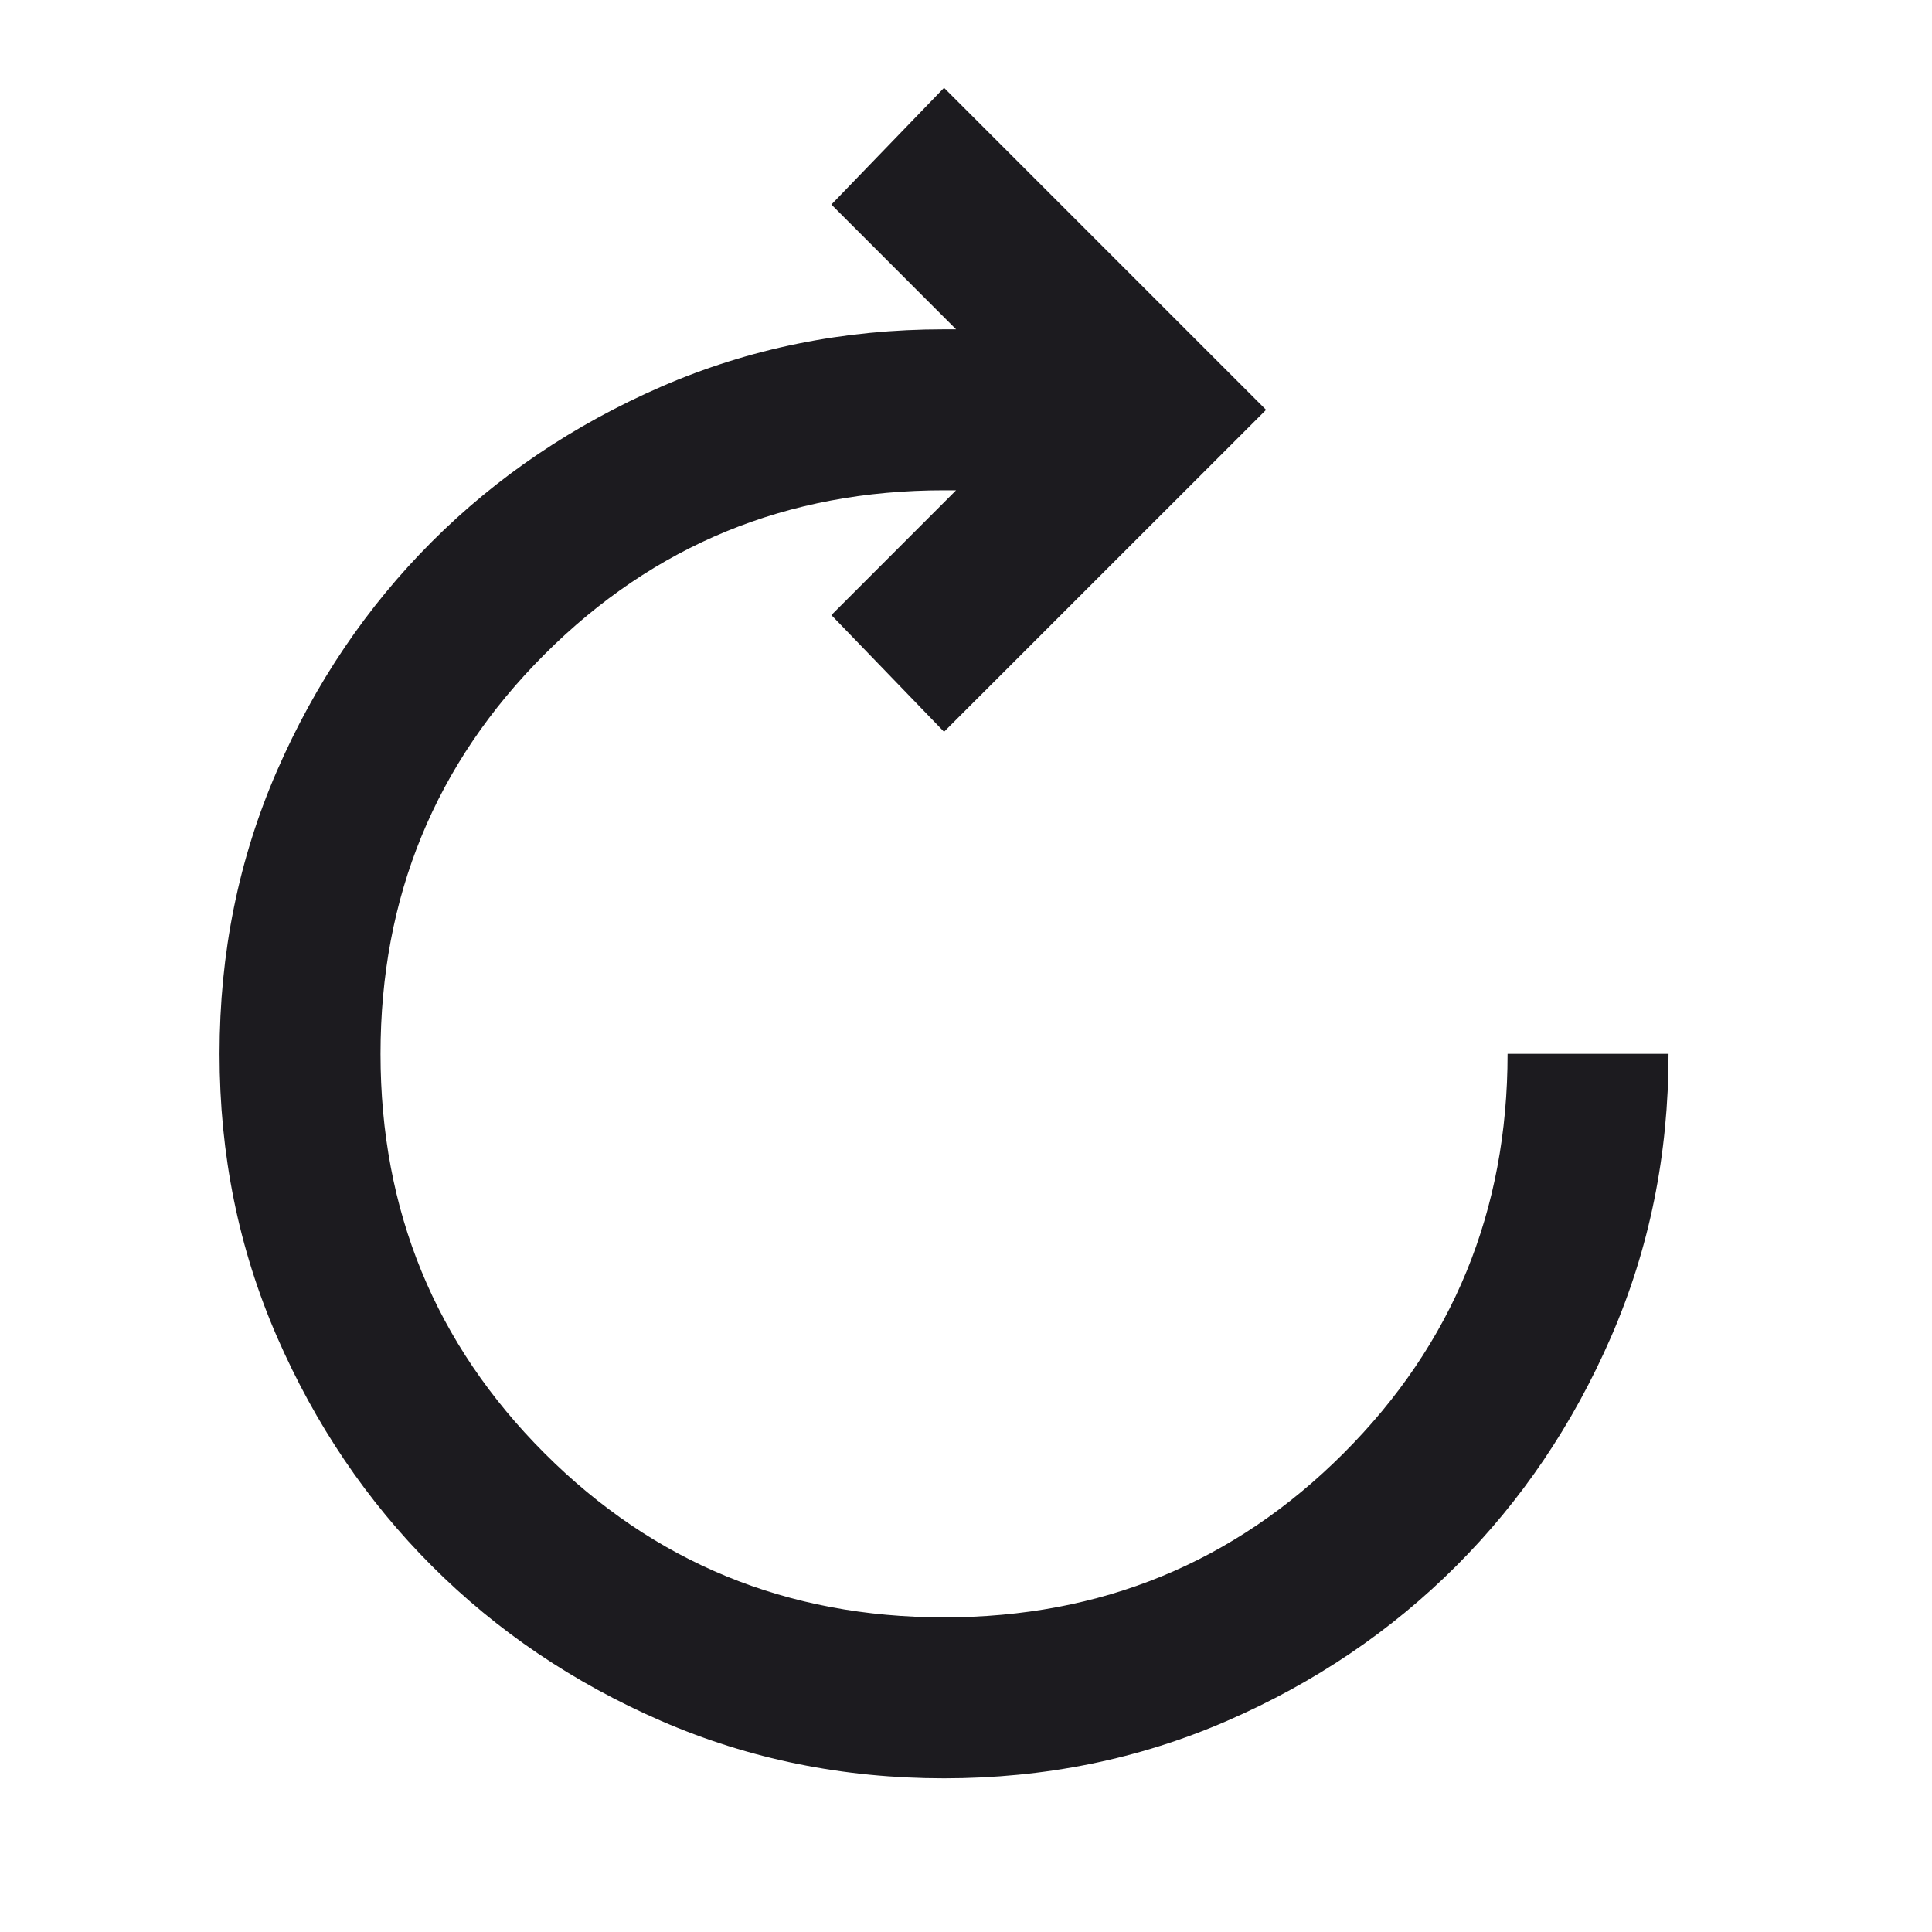 <svg width="22" height="22" viewBox="0 0 22 22" fill="none" xmlns="http://www.w3.org/2000/svg">
<rect x="0" y="0" width="22" height="22" fill="#808080" stroke="none"/>
<rect width="22" height="22" transform="matrix(-1 0 0 1 22 0)" fill="white"/>
<path d="M10.75 20.25C11.896 20.25 12.969 20.032 13.97 19.597C14.97 19.162 15.841 18.573 16.582 17.832C17.323 17.091 17.912 16.221 18.347 15.22C18.782 14.219 19 13.146 19 12H17.167C17.167 13.787 16.544 15.304 15.299 16.549C14.054 17.794 12.537 18.417 10.75 18.417C8.963 18.417 7.446 17.794 6.201 16.549C4.956 15.304 4.333 13.787 4.333 12C4.333 10.213 4.956 8.696 6.201 7.451C7.446 6.206 8.963 5.583 10.75 5.583H10.887L9.467 7.004L10.75 8.333L14.417 4.667L10.75 1L9.467 2.329L10.887 3.75H10.75C9.604 3.75 8.531 3.968 7.53 4.403C6.53 4.839 5.659 5.427 4.918 6.168C4.177 6.909 3.589 7.78 3.153 8.78C2.718 9.781 2.5 10.854 2.5 12C2.5 13.146 2.718 14.219 3.153 15.22C3.589 16.221 4.177 17.091 4.918 17.832C5.659 18.573 6.53 19.162 7.53 19.597C8.531 20.032 9.604 20.25 10.75 20.25Z" fill="#1C1B1F"/>
</svg>
